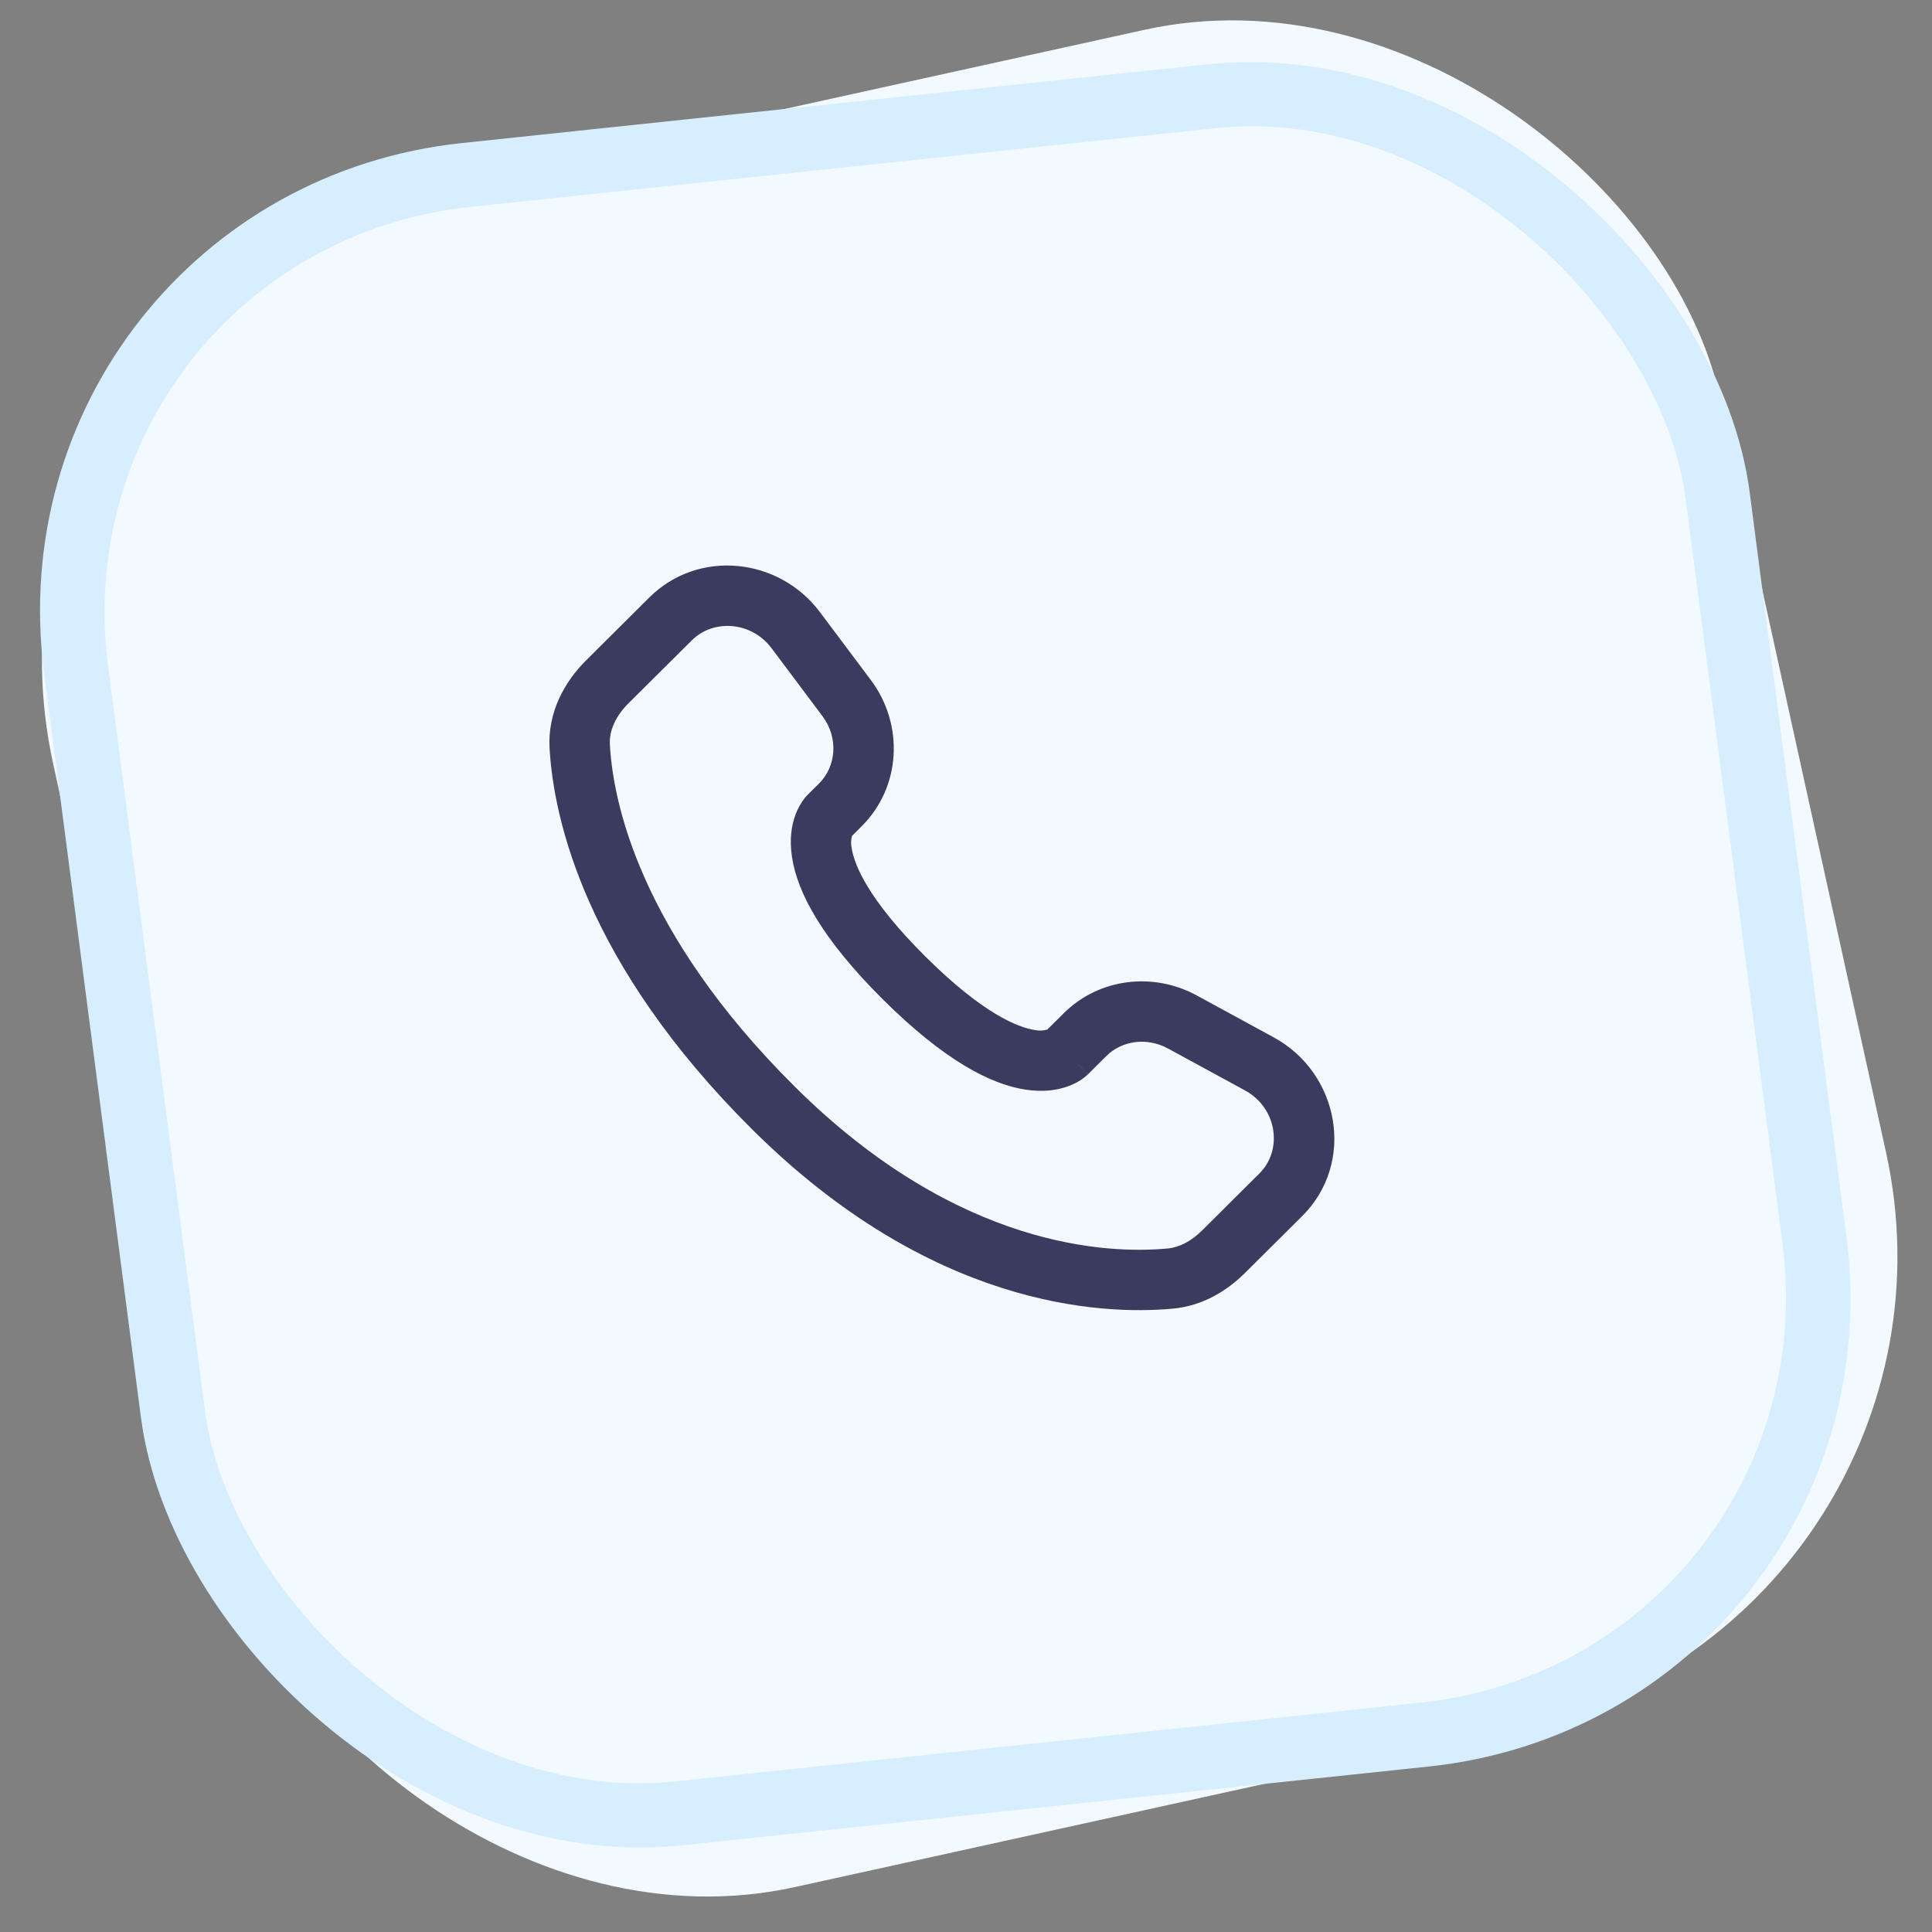<?xml version="1.0" encoding="UTF-8"?> <svg xmlns="http://www.w3.org/2000/svg" width="60" height="60" viewBox="0 0 60 60" fill="none"><rect x="0" y="0" width="60" height="60" fill="#808080" stroke="none"/> <mask id="mask0_671_1120" style="mask-type:alpha" maskUnits="userSpaceOnUse" x="0" y="0" width="60" height="60"> <rect width="60" height="60" fill="#D9D9D9"></rect> </mask> <g mask="url(#mask0_671_1120)"> <rect x="-1.567" y="9.088" width="53" height="54" rx="15" transform="rotate(-12.404 -1.567 9.088)" fill="#F3FAFF"></rect> <rect x="1.123" y="0.887" width="51.29" height="51.29" rx="14" transform="matrix(0.994 -0.105 0.129 0.992 -0.673 6.143)" stroke="#D7EEFF" stroke-width="2"></rect> <path fill-rule="evenodd" clip-rule="evenodd" d="M20.166 18.554C21.688 17.042 24.192 17.31 25.466 19.013L27.044 21.118C28.081 22.503 27.989 24.438 26.758 25.662L26.46 25.959C26.426 26.084 26.423 26.215 26.45 26.342C26.529 26.852 26.955 27.932 28.74 29.707C30.525 31.482 31.613 31.907 32.13 31.987C32.26 32.014 32.395 32.011 32.524 31.975L33.034 31.468C34.129 30.38 35.809 30.177 37.164 30.913L39.551 32.213C41.597 33.323 42.114 36.103 40.439 37.769L38.663 39.534C38.102 40.09 37.35 40.554 36.432 40.64C34.17 40.852 28.899 40.582 23.358 35.073C18.186 29.93 17.194 25.445 17.067 23.235C17.005 22.118 17.532 21.173 18.205 20.505L20.166 18.554ZM23.966 20.137C23.332 19.29 22.152 19.223 21.488 19.884L19.525 21.834C19.113 22.244 18.915 22.697 18.94 23.129C19.04 24.885 19.84 28.932 24.68 33.744C29.758 38.792 34.446 38.943 36.259 38.773C36.629 38.739 36.996 38.547 37.34 38.205L39.115 36.439C39.837 35.722 39.679 34.414 38.656 33.859L36.269 32.56C35.609 32.203 34.836 32.32 34.356 32.798L33.788 33.364L33.125 32.699C33.788 33.364 33.786 33.365 33.785 33.365L33.784 33.368L33.78 33.372L33.771 33.379L33.752 33.397C33.699 33.445 33.642 33.489 33.583 33.529C33.483 33.595 33.35 33.669 33.184 33.73C32.846 33.857 32.399 33.924 31.846 33.839C30.762 33.673 29.326 32.934 27.418 31.037C25.51 29.139 24.765 27.712 24.598 26.629C24.511 26.077 24.58 25.629 24.707 25.292C24.778 25.102 24.879 24.925 25.005 24.767L25.045 24.723L25.062 24.704L25.07 24.697L25.074 24.693L25.076 24.69L25.436 24.333C25.971 23.799 26.046 22.915 25.543 22.242L23.966 20.137Z" fill="#383C5F"></path> </g> </svg> 